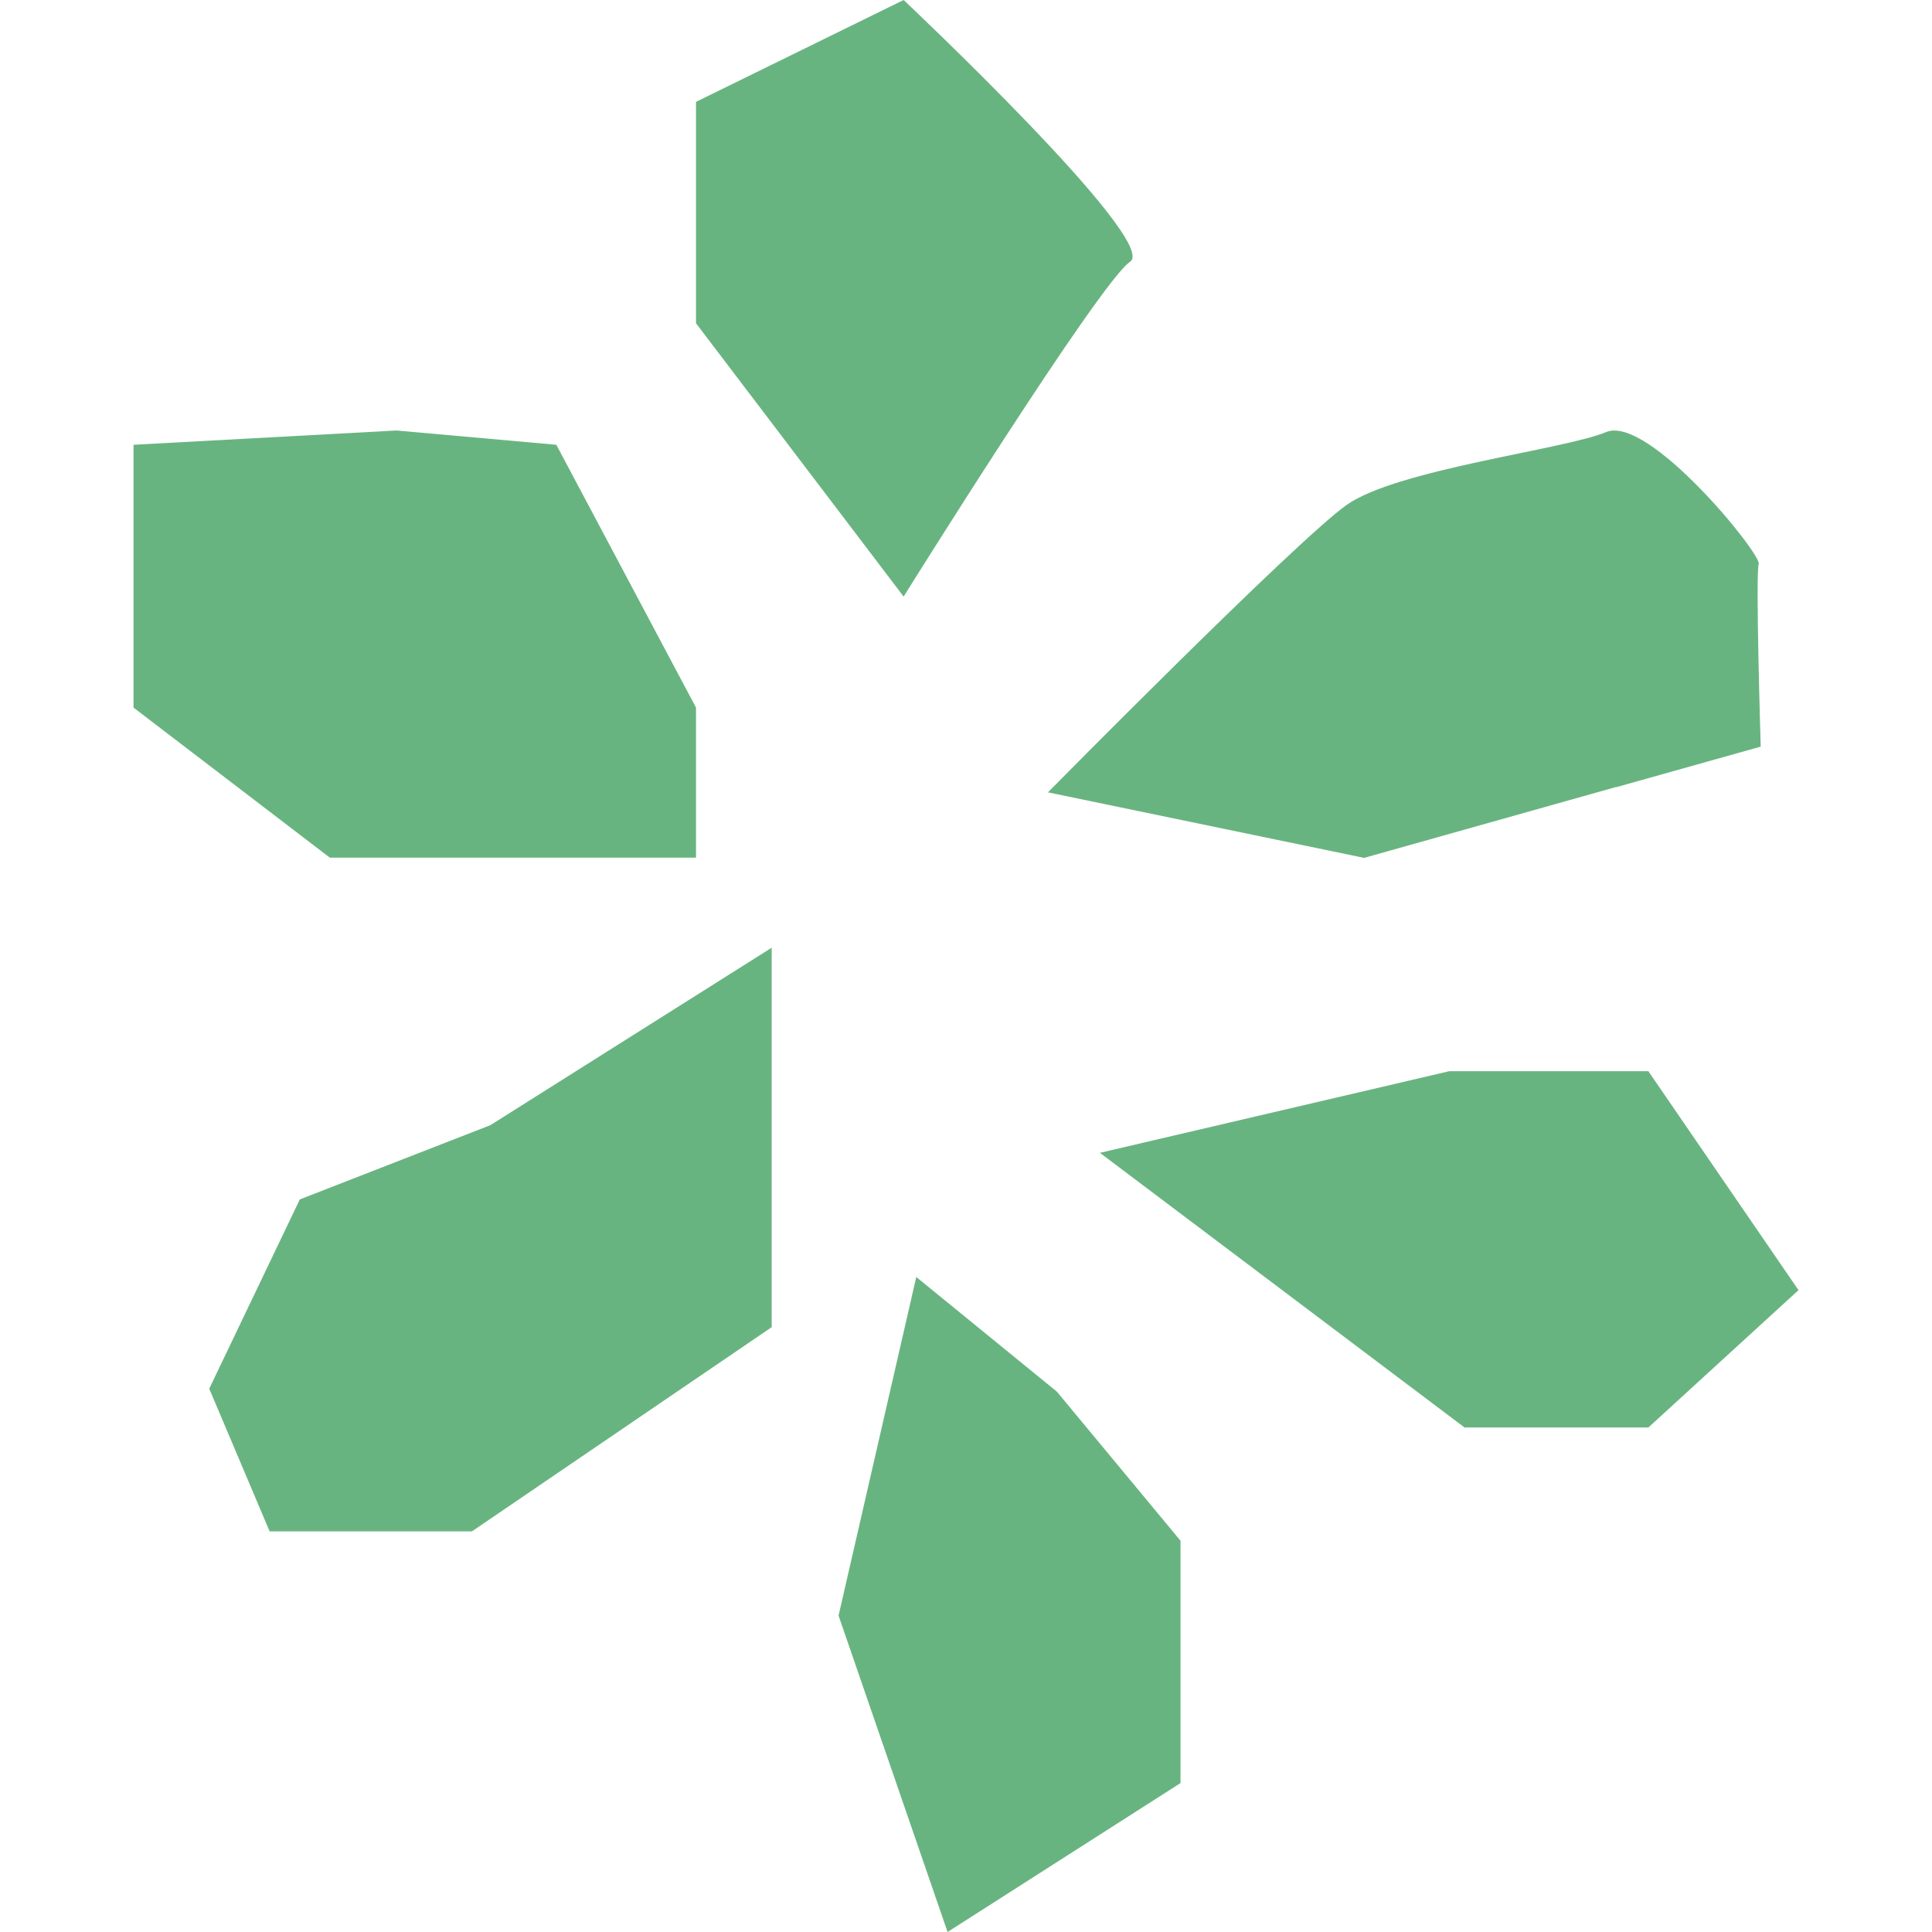 <svg xmlns="http://www.w3.org/2000/svg" fill="none" viewBox="0 0 80 80" height="80" width="80">
<path fill="#68B480" d="M45.545 47.736L60.643 59.109H68.256L74.472 53.422L68.256 44.357H60.008L45.545 47.736Z"></path>
<path fill="#68B480" d="M66.922 32.587L56.486 35.523L43.393 32.809C43.393 32.809 53.672 22.386 55.76 20.909C57.847 19.432 64.761 18.62 66.508 17.891C68.255 17.161 72.963 22.968 72.825 23.356C72.687 23.743 72.908 30.916 72.908 30.916L66.922 32.596V32.587Z"></path>
<path fill="#68B480" d="M31.954 39.243V54.955L19.541 63.411H11.165L8.664 57.503L12.415 49.665L20.305 46.591L31.954 39.243Z"></path>
<path fill="#68B480" d="M28.82 35.513H13.657L5.529 29.3V18.417L16.416 17.826L23.036 18.417L28.82 29.3V35.513Z"></path>
<path fill="#68B480" d="M37.417 24.703L28.82 13.385V4.218L37.417 -0C37.417 -0 48.046 10.007 46.796 10.837C45.545 11.668 37.417 24.703 37.417 24.703Z"></path>
<path fill="#68B480" d="M37.941 52.878L34.723 66.9L39.237 80L48.883 73.833V63.799L43.761 57.623L37.941 52.878Z"></path>
</svg>
